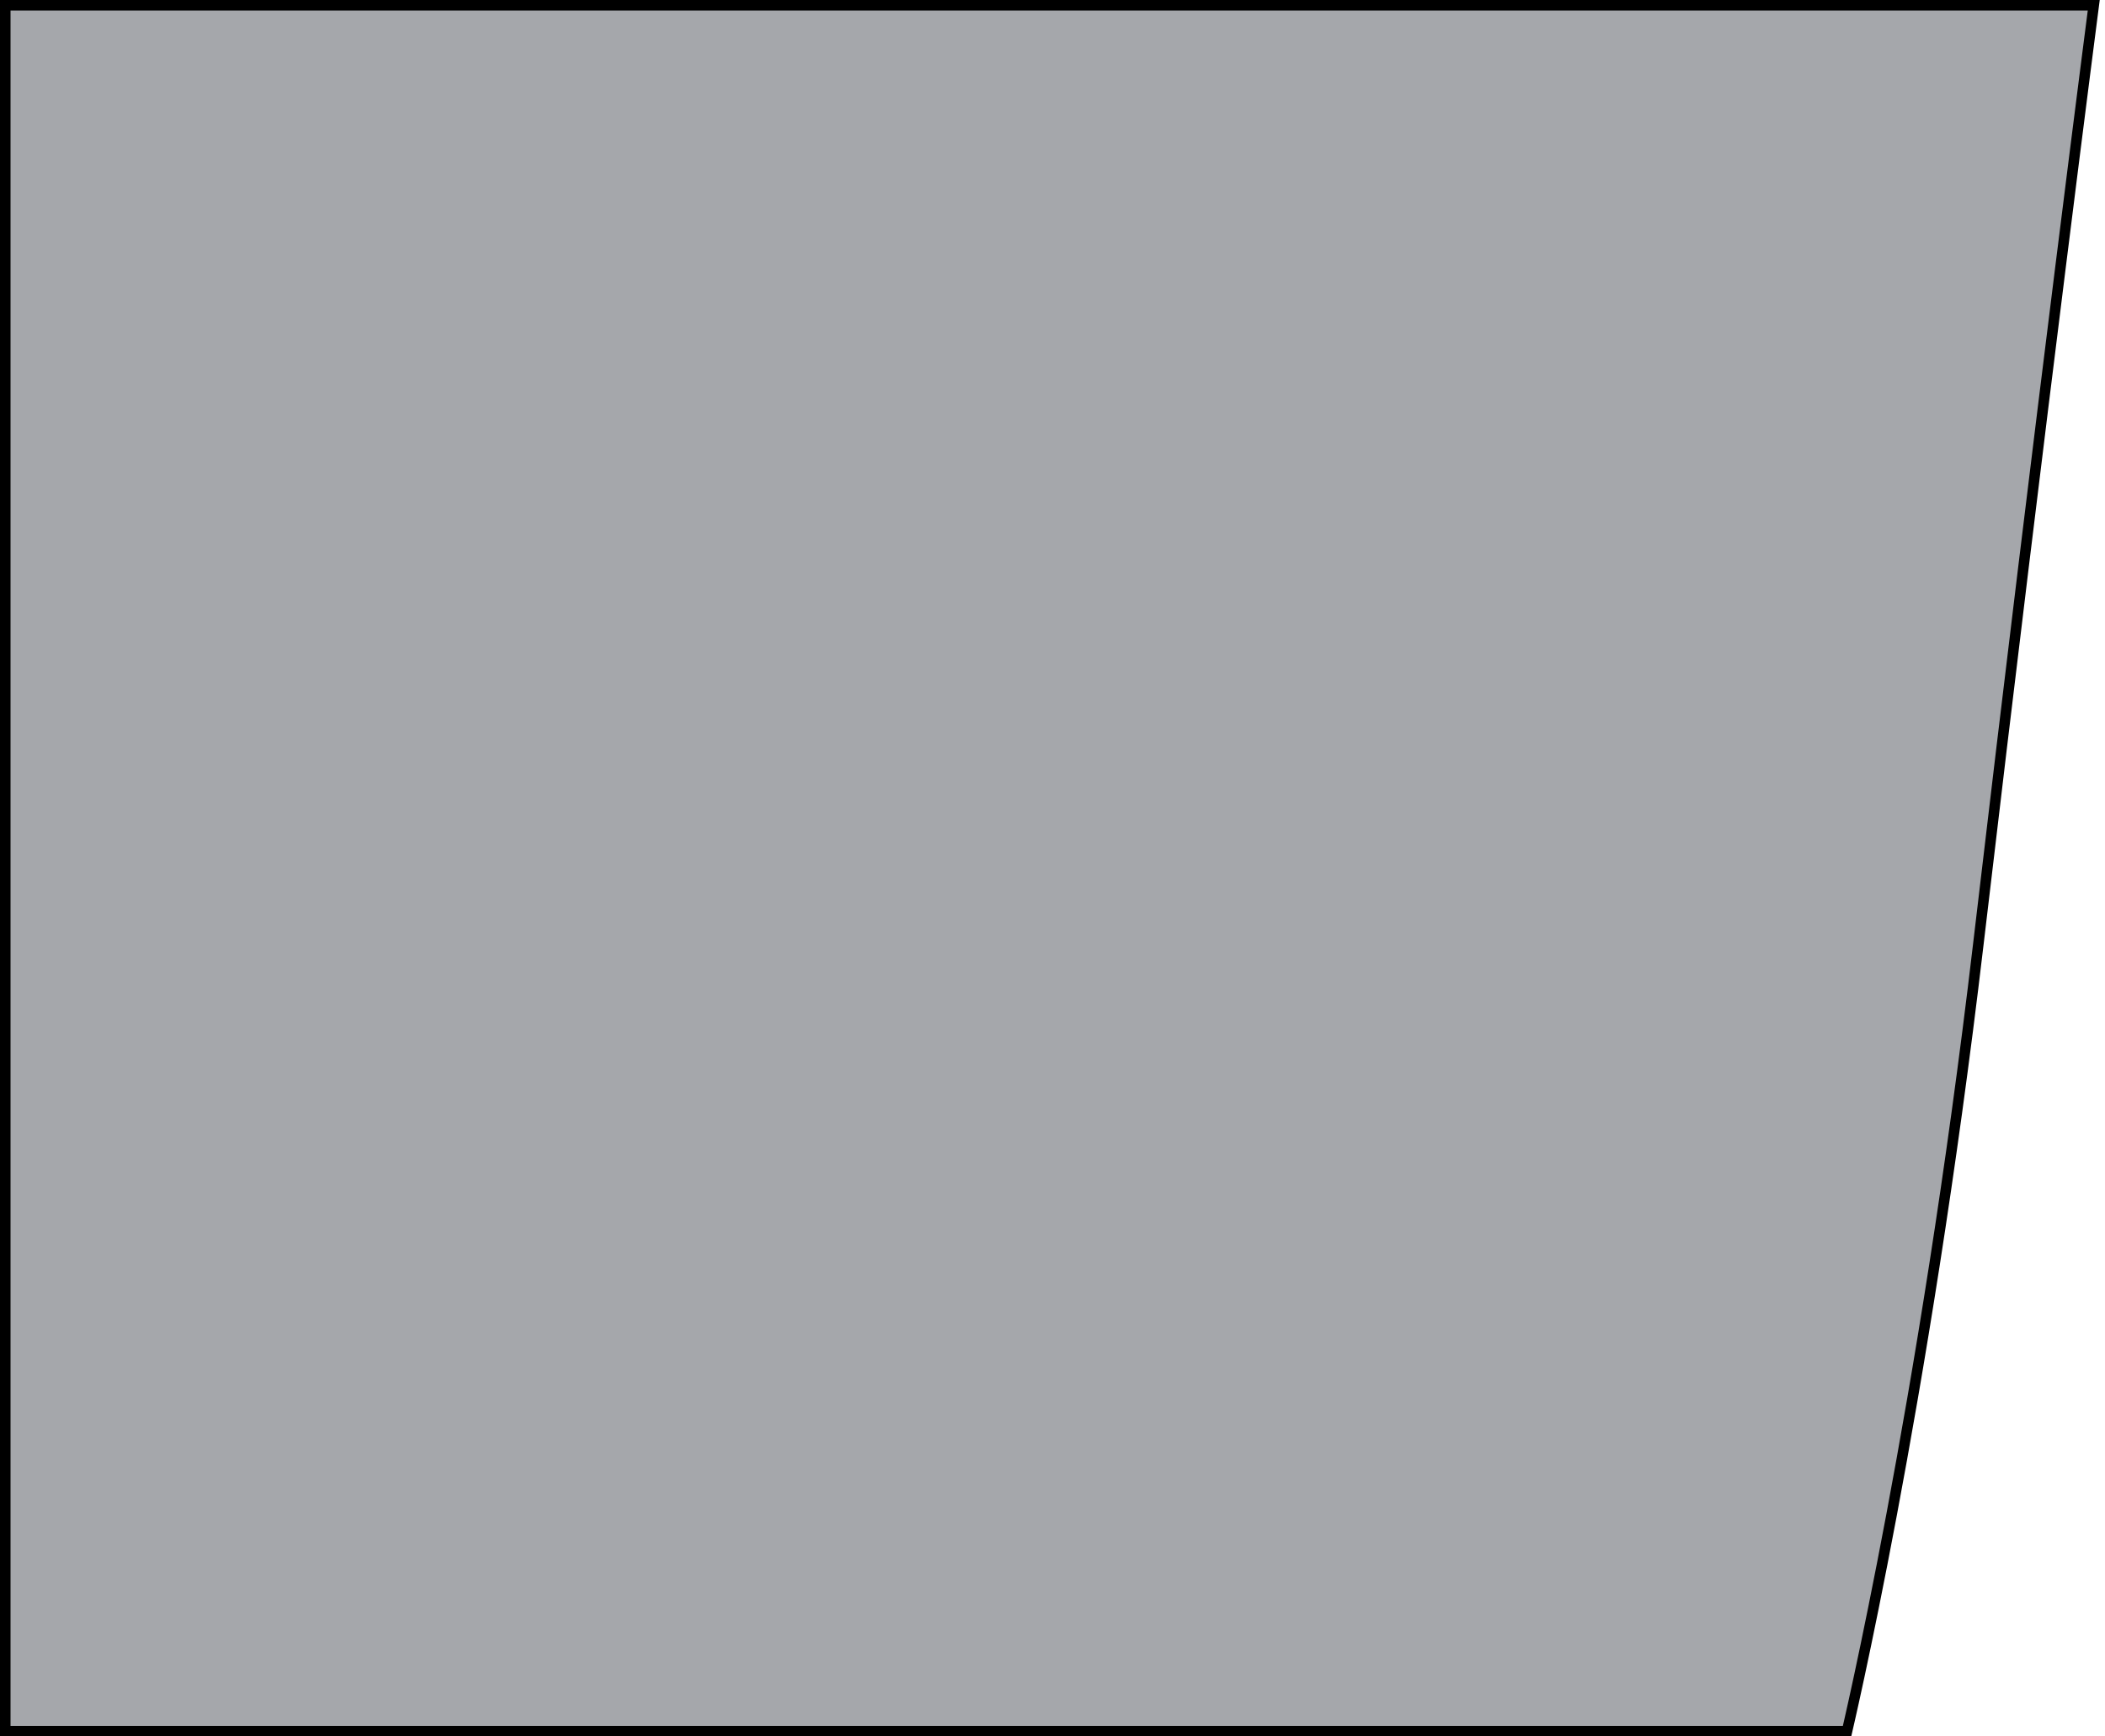 <?xml version="1.0" encoding="UTF-8"?> <svg xmlns="http://www.w3.org/2000/svg" width="200" height="165" viewBox="0 0 200 165" fill="none"> <path d="M0.5 0.5H198.931C198.893 0.79 198.842 1.189 198.777 1.694C198.628 2.85 198.408 4.557 198.126 6.767C197.561 11.186 196.745 17.611 195.741 25.64C193.733 41.697 190.971 64.163 187.955 89.803C185.36 111.874 182.221 130.647 179.731 143.902C178.486 150.529 177.403 155.776 176.632 159.366C176.246 161.161 175.939 162.541 175.727 163.472C175.626 163.92 175.547 164.264 175.492 164.5H0.5V0.5Z" fill="#4C5159" fill-opacity="0.5" stroke="black"></path> </svg> 